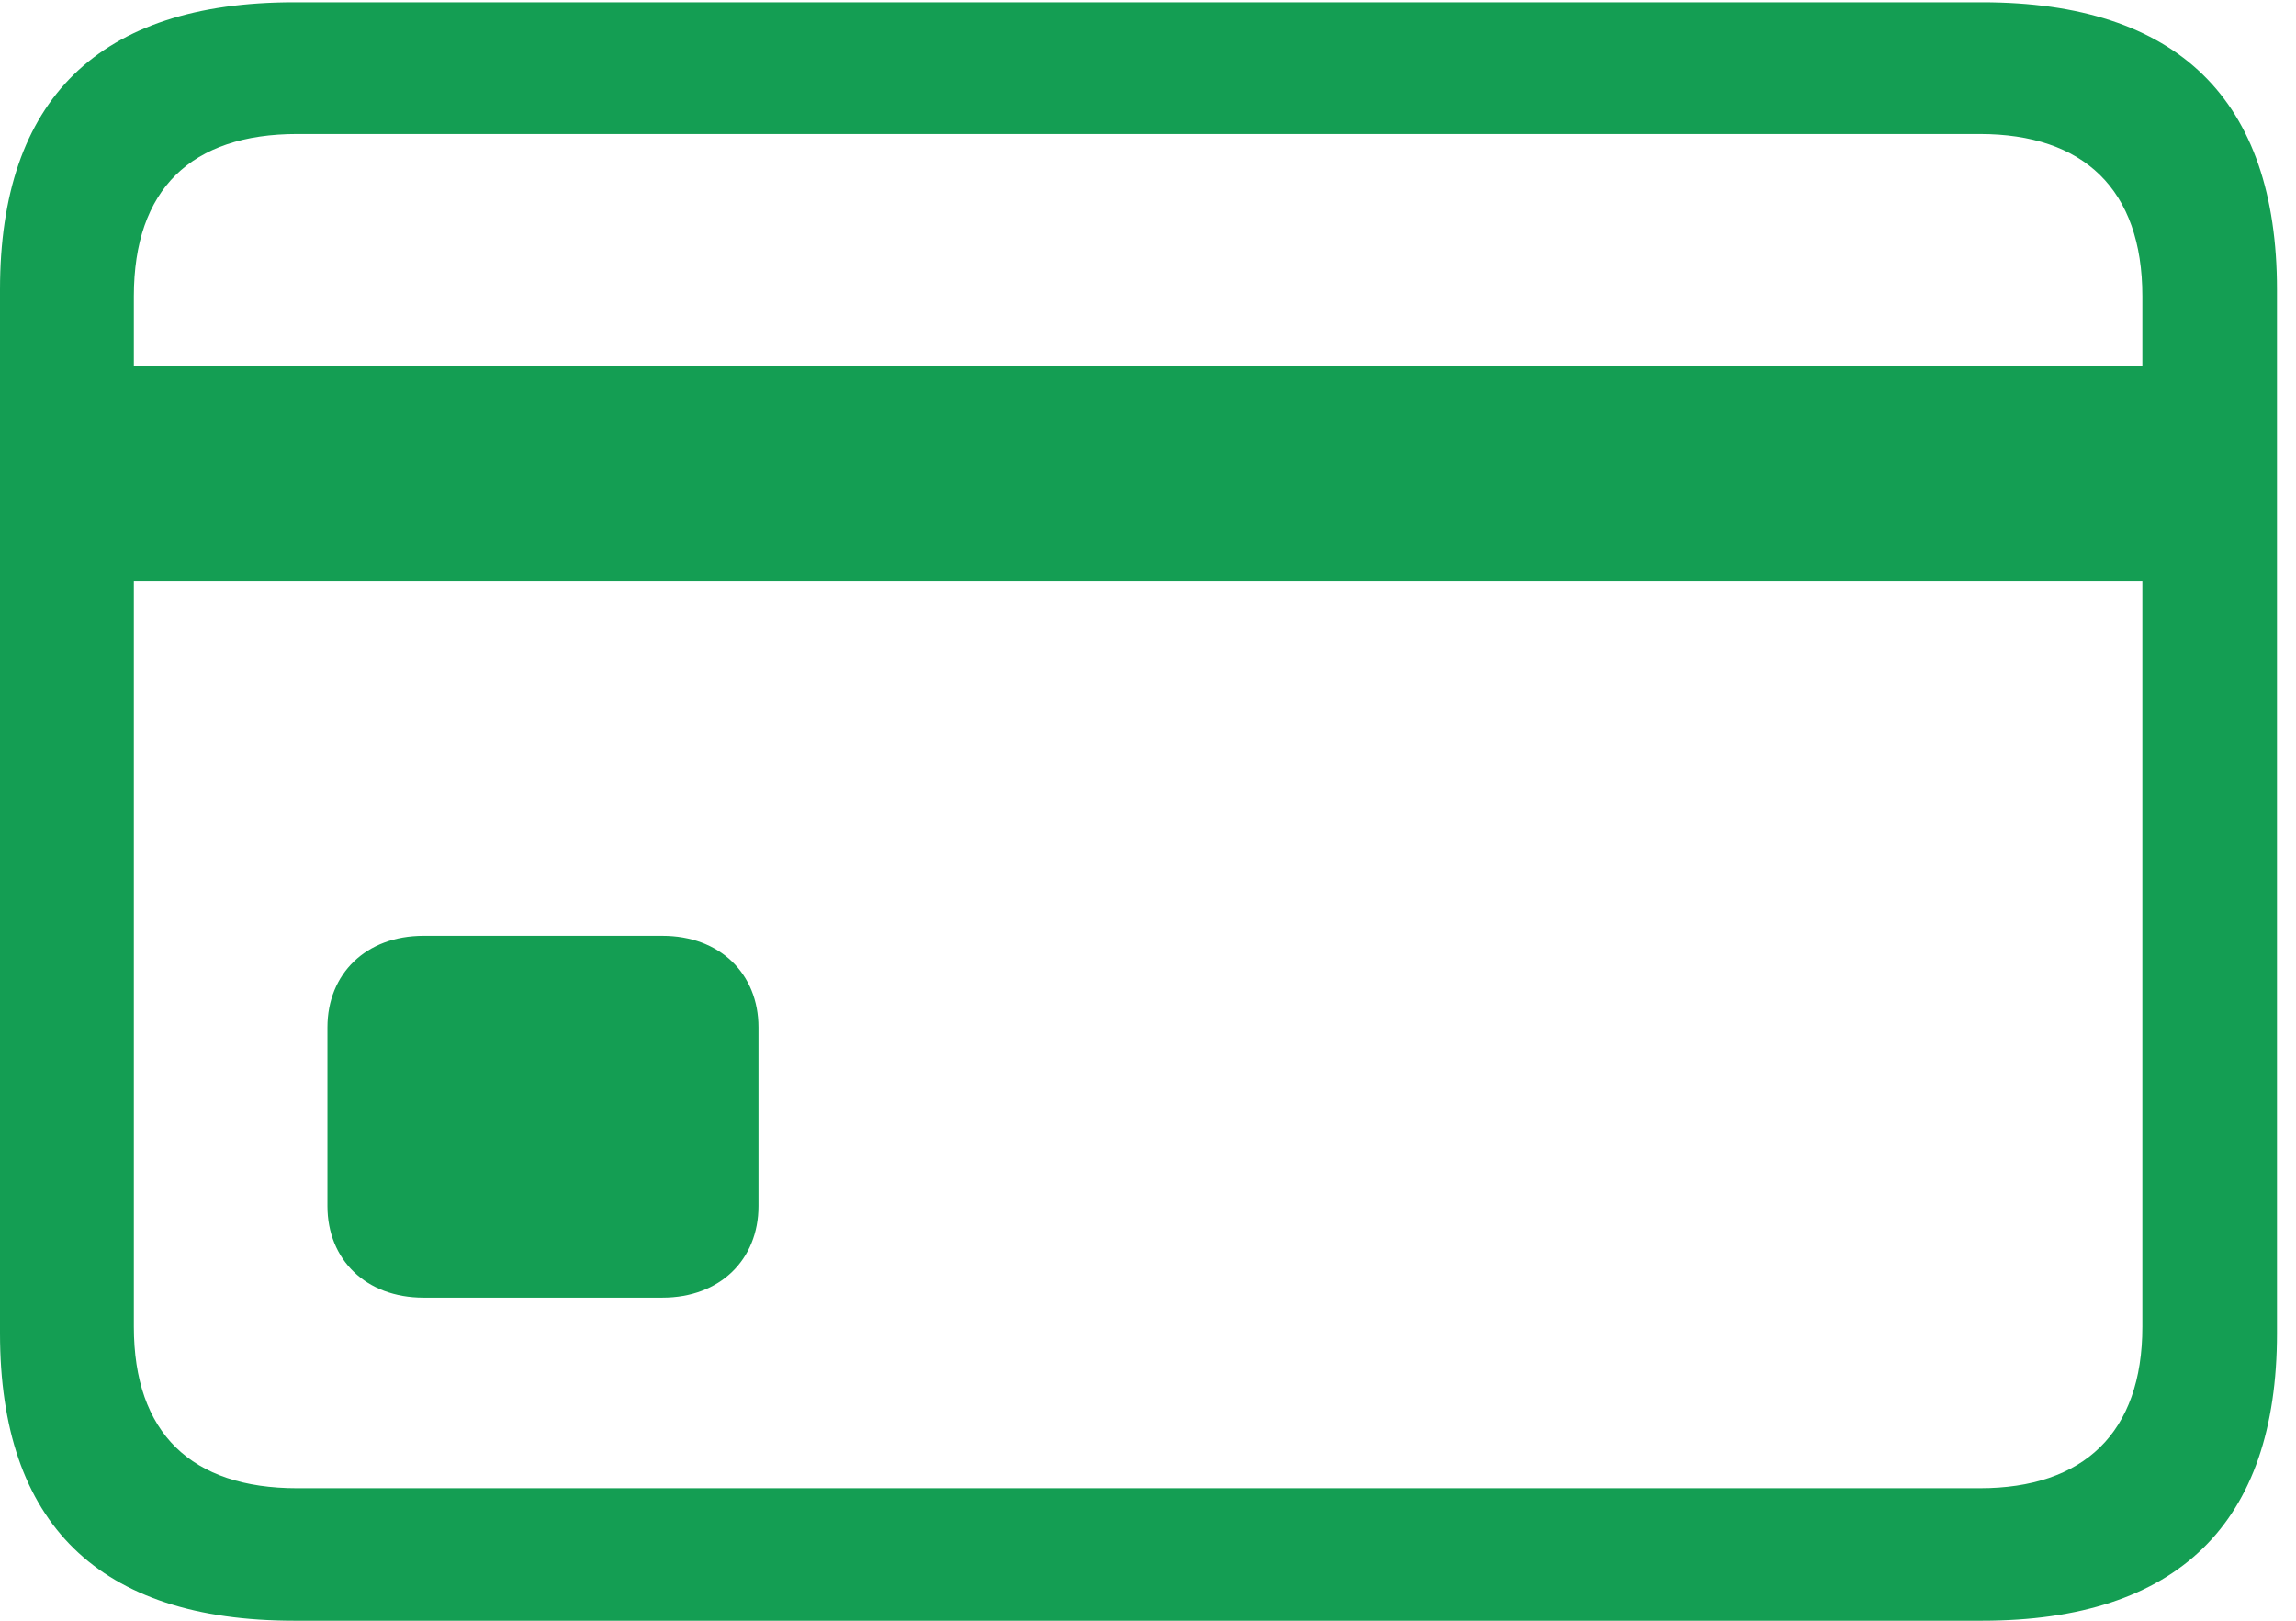 <svg width="340" height="240" viewBox="0 0 340 240" fill="none" xmlns="http://www.w3.org/2000/svg">
<g clip-path="url(#clip0_590_119)">
<path d="M62.711 192.155H98.098C106.609 192.155 112.319 186.532 112.319 178.594V152.136C112.319 144.199 106.609 138.576 98.098 138.576H62.711C54.2 138.576 48.489 144.199 48.489 152.136V178.594C48.489 186.532 54.2 192.155 62.711 192.155ZM10.303 86.1H327.216V54.13H10.303V86.1ZM43.562 240H293.509C322.513 240 337.183 225.558 337.183 197.446V42.885C337.183 14.773 322.513 0.331 293.509 0.331H43.562C14.67 0.331 0 14.662 0 42.885V197.446C0 225.669 14.67 240 43.562 240ZM44.01 220.377C28.332 220.377 19.821 212.219 19.821 196.454V43.877C19.821 28.002 28.332 19.844 44.01 19.844H293.173C308.515 19.844 317.249 28.002 317.249 43.877V196.454C317.249 212.219 308.515 220.377 293.173 220.377H44.01Z" fill="#149E53"/>
</g>
<defs>
<clipPath id="clip0_590_119">
<rect width="339.31" height="240" fill="white"/>
</clipPath>
</defs>
</svg>
